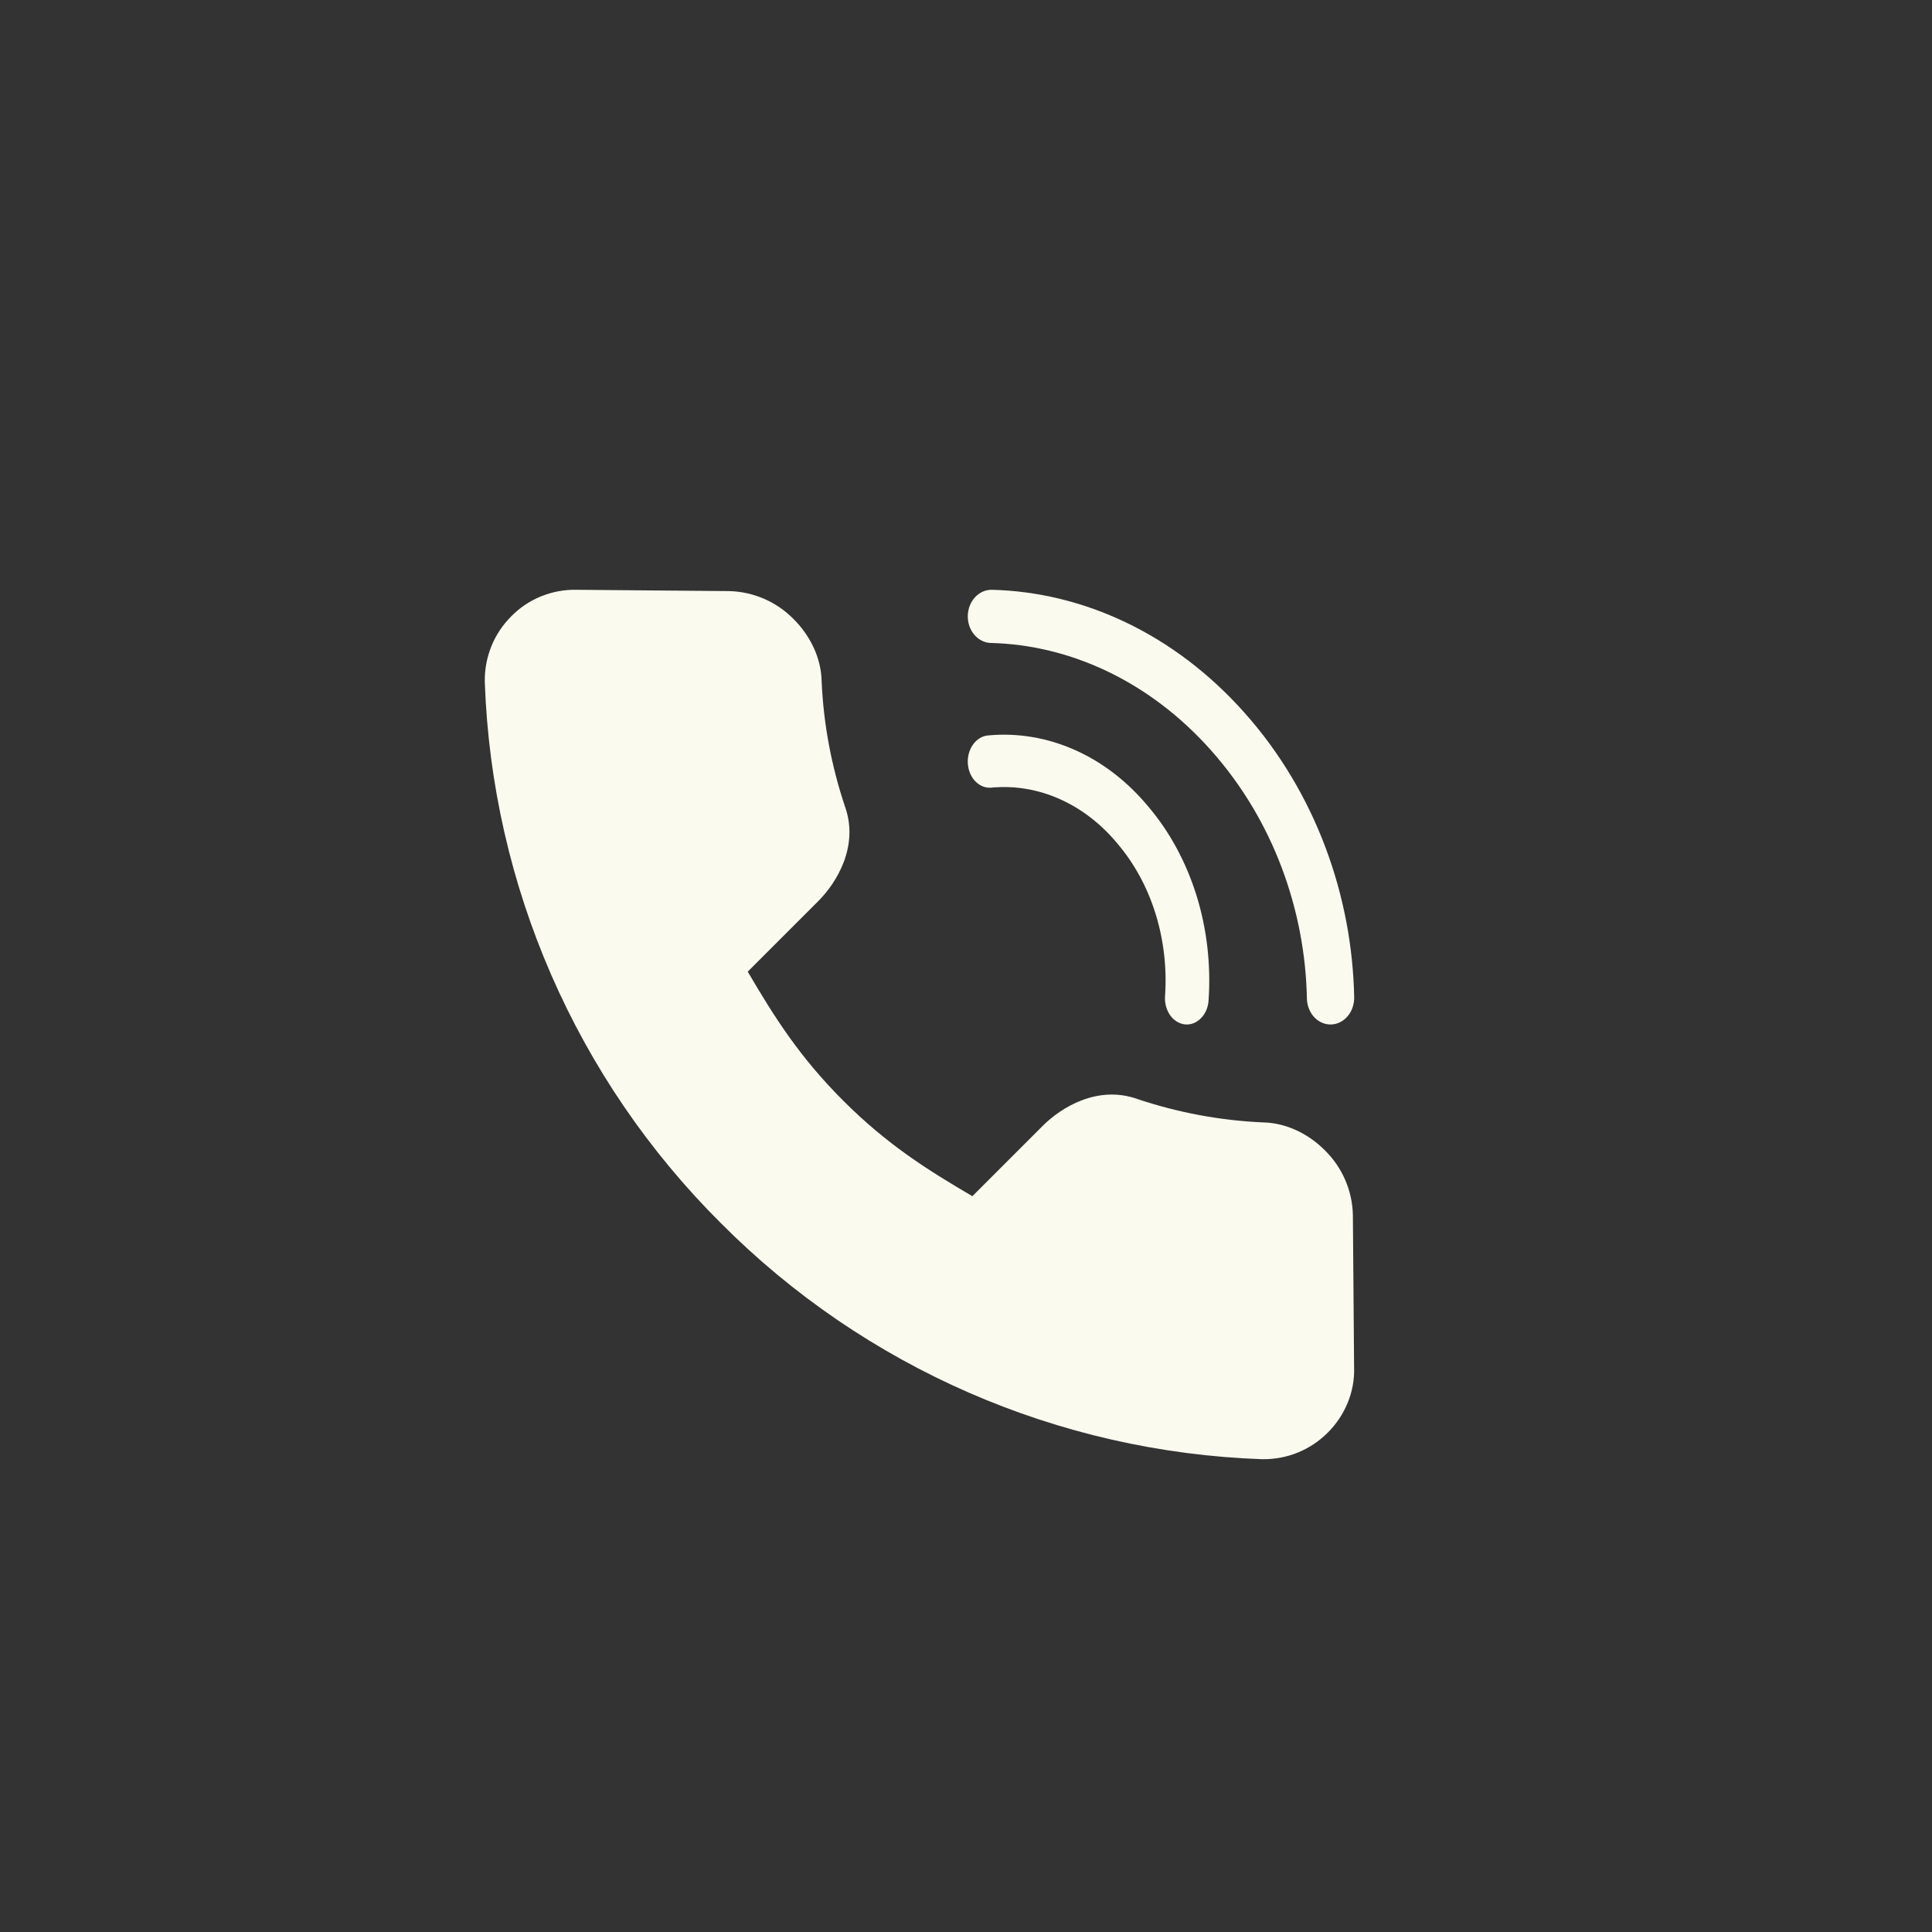 <svg width="40" height="40" viewBox="0 0 40 40" fill="none" xmlns="http://www.w3.org/2000/svg">
<rect x="0" y="0" width="40" height="40" fill="#333333" stroke="none"/>
<path d="M25.77 14.761C24.308 13.114 22.413 12.257 20.537 12.211C20.407 12.208 20.282 12.263 20.188 12.364C20.094 12.465 20.04 12.604 20.037 12.749C20.034 12.896 20.083 13.037 20.172 13.142C20.262 13.248 20.386 13.309 20.515 13.312C22.142 13.352 23.795 14.095 25.077 15.539C26.36 16.982 27.022 18.841 27.058 20.672C27.059 20.744 27.073 20.815 27.099 20.881C27.125 20.948 27.162 21.008 27.208 21.058C27.255 21.108 27.309 21.147 27.369 21.173C27.429 21.2 27.493 21.212 27.557 21.211C27.622 21.209 27.685 21.193 27.744 21.164C27.803 21.135 27.856 21.093 27.9 21.041C27.945 20.989 27.98 20.927 28.003 20.86C28.026 20.793 28.038 20.721 28.037 20.648C27.995 18.536 27.234 16.406 25.77 14.761Z" fill="#FAFAEF"/>
<path d="M23.784 16.711C23.352 16.187 22.83 15.783 22.254 15.527C21.678 15.271 21.063 15.168 20.45 15.227C20.331 15.239 20.22 15.308 20.143 15.418C20.066 15.528 20.028 15.67 20.038 15.813C20.049 15.957 20.106 16.089 20.198 16.181C20.29 16.274 20.409 16.319 20.528 16.307C21.009 16.262 21.492 16.343 21.944 16.545C22.396 16.747 22.806 17.065 23.144 17.476C23.488 17.882 23.754 18.372 23.923 18.913C24.092 19.455 24.16 20.034 24.122 20.61C24.115 20.681 24.121 20.754 24.138 20.823C24.155 20.892 24.184 20.957 24.222 21.013C24.26 21.069 24.307 21.115 24.361 21.148C24.414 21.182 24.473 21.203 24.533 21.209C24.593 21.215 24.653 21.207 24.711 21.185C24.768 21.162 24.821 21.127 24.867 21.079C24.913 21.032 24.95 20.975 24.977 20.91C25.004 20.845 25.019 20.775 25.023 20.703C25.072 19.969 24.987 19.232 24.773 18.542C24.558 17.853 24.221 17.228 23.784 16.711Z" fill="#FAFAEF"/>
<path fill-rule="evenodd" clip-rule="evenodd" d="M15.101 12.238L11.932 12.211C11.683 12.206 11.435 12.252 11.204 12.346C10.973 12.439 10.763 12.579 10.588 12.757C10.411 12.933 10.27 13.143 10.176 13.374C10.081 13.606 10.034 13.854 10.037 14.104V14.116C10.184 18.337 11.931 22.344 14.925 25.324C17.904 28.317 21.911 30.064 26.131 30.211H26.145C26.654 30.216 27.133 30.018 27.491 29.66C27.848 29.303 28.053 28.812 28.035 28.315L28.01 25.148C27.997 24.646 27.788 24.167 27.429 23.815C27.1 23.484 26.64 23.246 26.142 23.238C25.257 23.198 24.382 23.034 23.543 22.752C22.729 22.465 21.978 22.919 21.587 23.311L20.132 24.766C19.192 24.216 18.362 23.692 17.459 22.789C16.555 21.886 16.031 21.056 15.481 20.117L16.936 18.662C17.329 18.27 17.783 17.519 17.497 16.705C17.214 15.865 17.05 14.991 17.011 14.106C17.002 13.608 16.763 13.149 16.432 12.819C16.081 12.46 15.604 12.252 15.101 12.238Z" fill="#FAFAEF"/>
</svg>

